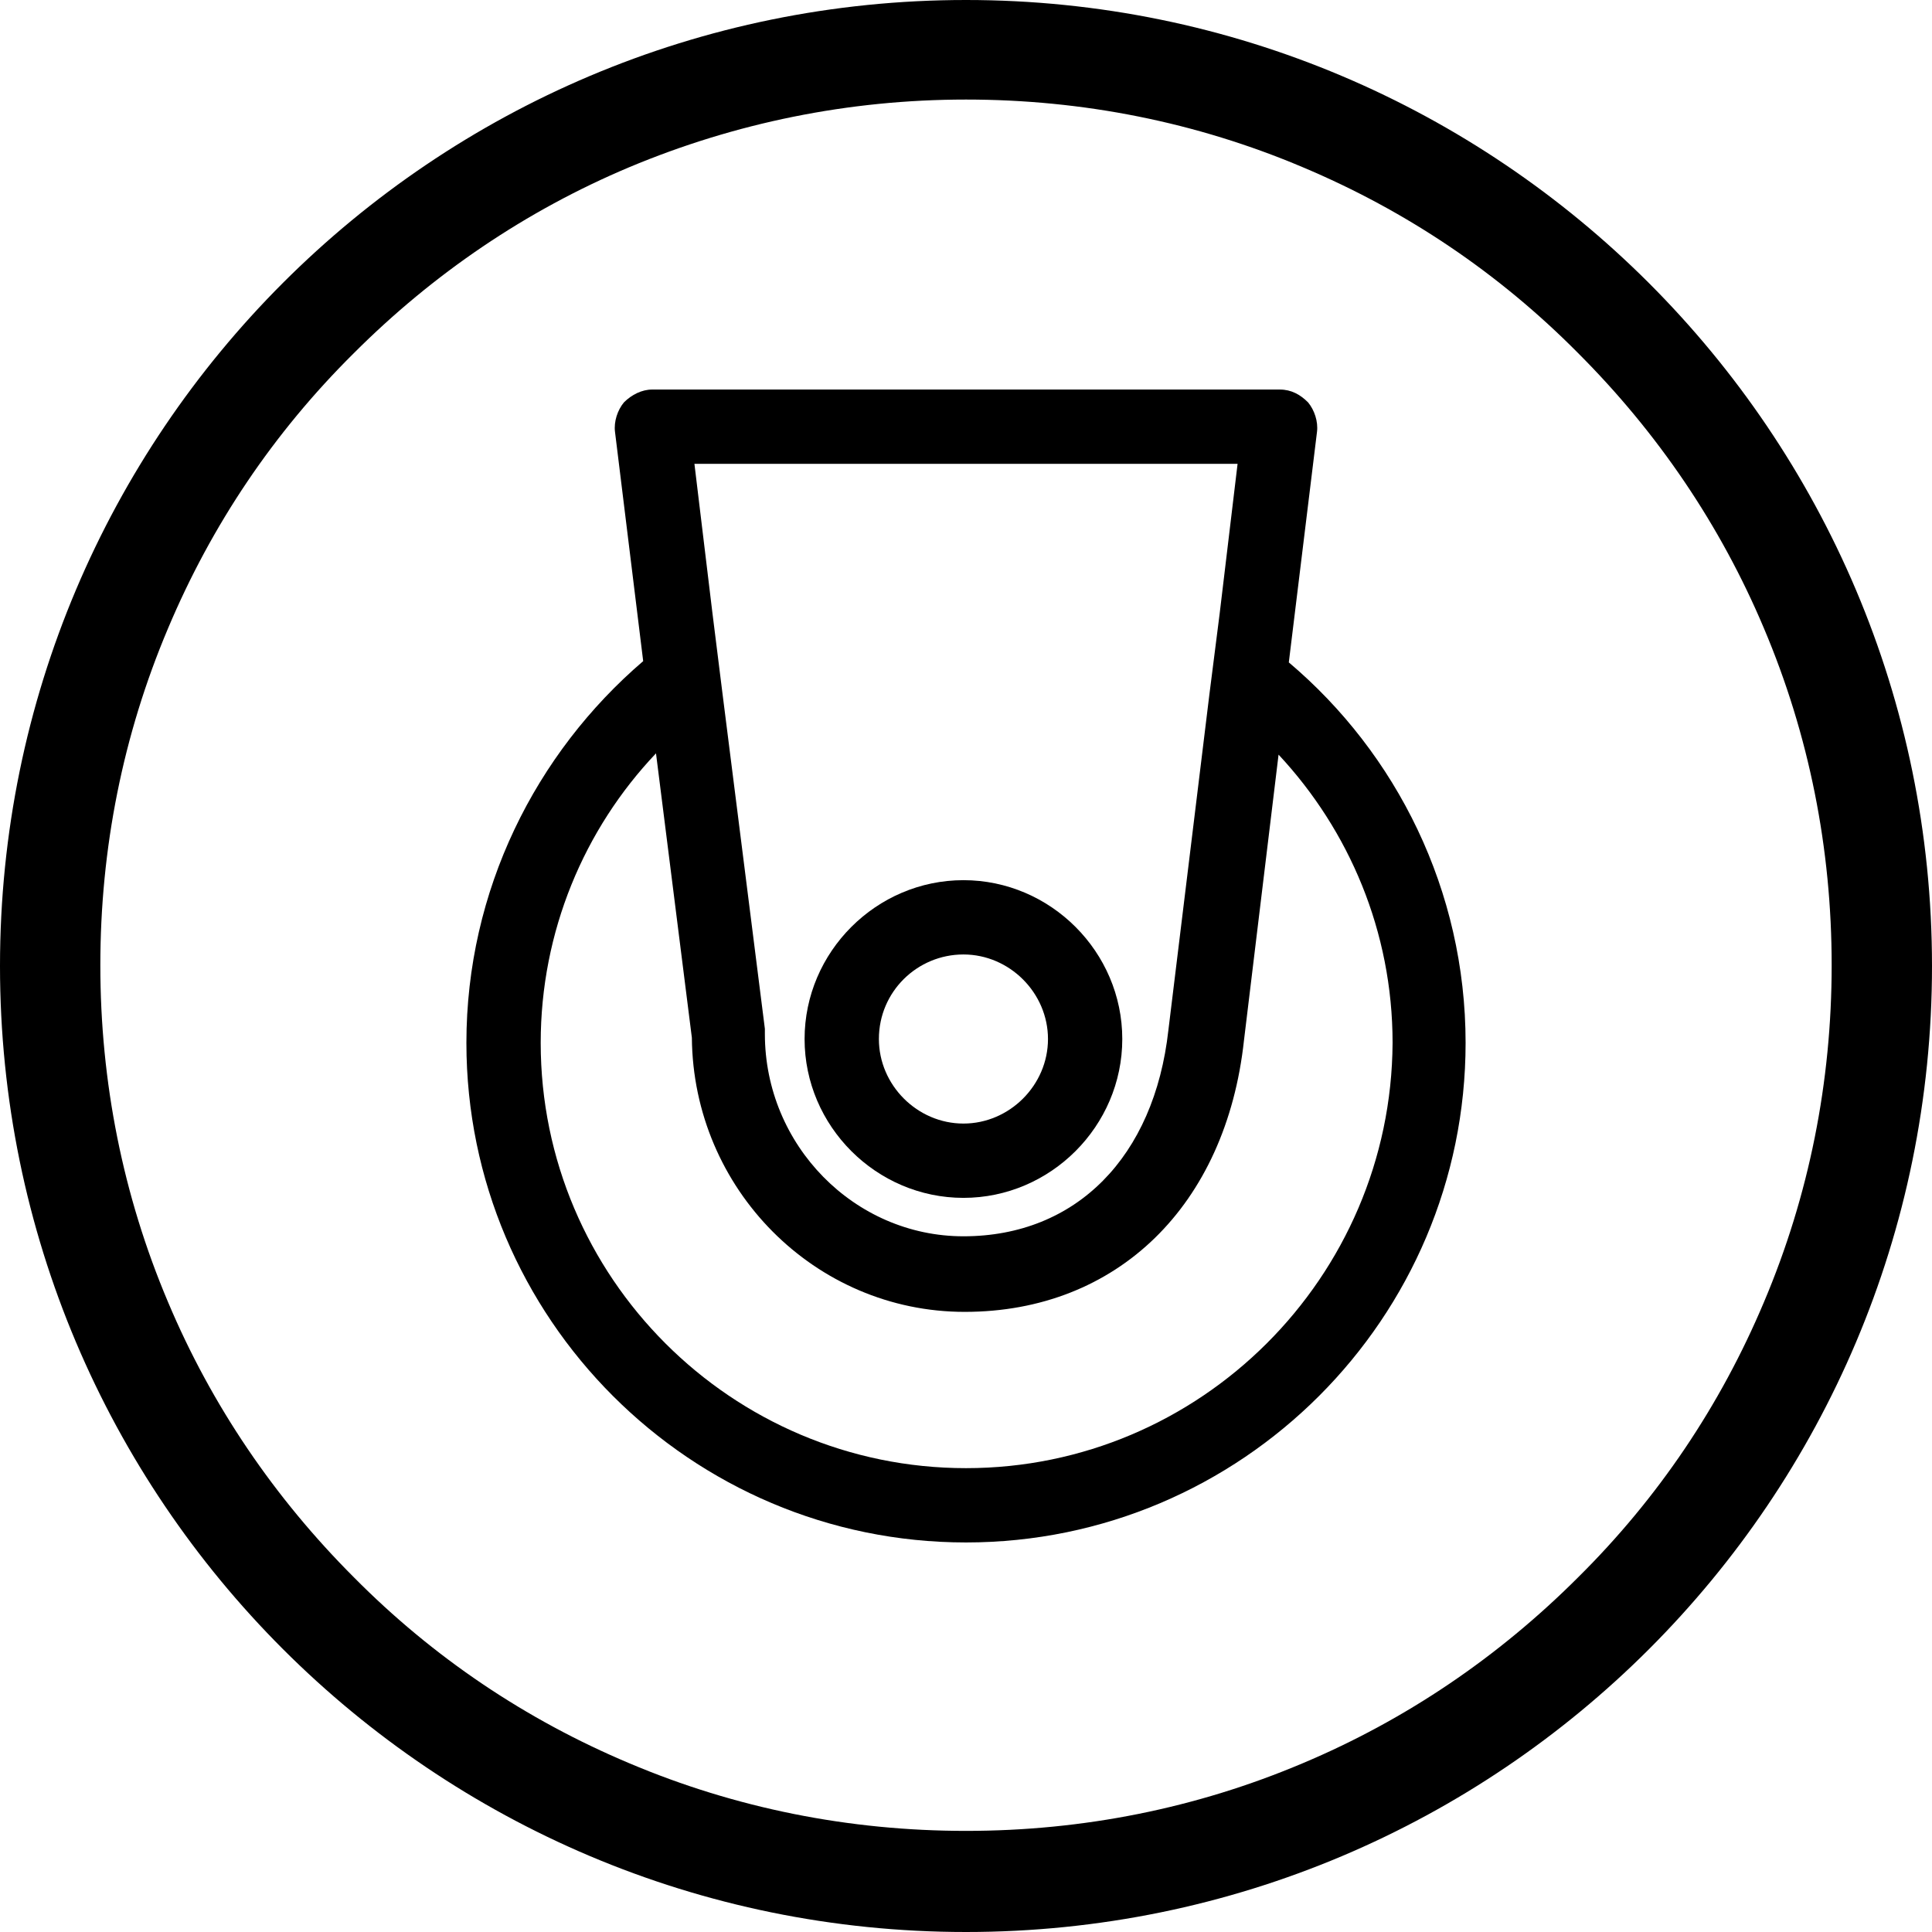 <?xml version="1.0" encoding="utf-8"?>
<!-- Generator: Adobe Illustrator 16.0.0, SVG Export Plug-In . SVG Version: 6.00 Build 0)  -->
<!DOCTYPE svg PUBLIC "-//W3C//DTD SVG 1.1//EN" "http://www.w3.org/Graphics/SVG/1.1/DTD/svg11.dtd">
<svg version="1.1" id="_x31_0yr" xmlns="http://www.w3.org/2000/svg" xmlns:xlink="http://www.w3.org/1999/xlink" x="0px" y="0px"
	 width="842.229px" height="842.229px" viewBox="0 0 842.229 842.229" enable-background="new 0 0 842.229 842.229"
	 xml:space="preserve">
<path d="M421.114,43.4c50.859,0,100.361,9.833,146.813,29.499c45.096,18.987,85.443,46.112,120.029,81.036
	c34.584,34.584,62.047,74.933,81.035,120.028c19.666,46.451,29.498,95.954,29.498,146.813c0,50.858-9.832,100.361-29.498,146.813
	c-18.988,45.096-46.113,85.444-81.035,120.028c-34.586,34.584-74.935,62.048-120.029,81.035
	c-46.451,19.666-95.953,29.499-146.813,29.499s-100.362-9.833-146.813-29.499c-45.095-18.987-85.444-46.112-120.028-81.035
	c-34.584-34.584-62.048-74.934-81.036-120.028c-19.666-46.451-29.499-95.954-29.499-146.813c0-50.859,9.833-100.362,29.499-146.813
	c18.987-45.095,46.112-85.443,81.036-120.028c34.584-34.584,74.933-62.048,120.028-81.036C320.413,53.572,369.916,43.4,421.114,43.4
	 M421.114,0C188.518,0,0,188.519,0,421.114c0,232.597,188.518,421.114,421.114,421.114c232.596,0,421.114-188.519,421.114-421.114
	C842.228,188.519,653.371,0,421.114,0"/>
<g>
	<g>
		<path d="M419.997,522.192c37.974,0,69.246-31.273,69.246-69.246c0-37.974-31.272-69.248-69.246-69.248
			s-69.249,31.273-69.249,69.248C350.748,490.919,382.023,522.192,419.997,522.192z M419.997,416.088
			c20.104,0,36.857,16.752,36.857,36.858c0,20.104-16.753,36.856-36.857,36.856c-20.104,0-36.856-16.753-36.856-36.856
			C383.141,432.284,399.894,416.088,419.997,416.088z"/>
		<path d="M561.84,288.765l12.289-100.521c0.558-4.466-1.117-9.493-3.909-12.844c-3.351-3.35-7.26-5.583-12.289-5.583H284.297
			c-4.467,0-8.935,2.232-12.288,5.583c-2.792,3.351-4.465,8.378-3.909,12.844l12.289,99.963
			c-46.912,40.208-77.067,99.959-77.067,166.415c0,120.063,97.729,217.79,217.793,217.79s217.793-97.727,217.793-217.79
			C638.907,388.166,608.752,328.414,561.84,288.765z M302.726,202.206h236.78l-7.818,65.338l-4.471,35.182l-17.87,146.311
			c-6.143,55.285-40.207,89.908-89.35,89.908c-47.467,0-86.561-39.648-86.561-88.232c0-0.559,0-1.117,0-2.234l-18.428-145.752
			l-4.465-35.741L302.726,202.206z M421.114,640.022c-102.194,0-185.403-83.205-185.403-185.401
			c0-48.583,18.989-93.26,50.262-126.208l15.636,123.974c0.559,65.895,53.61,119.506,118.947,119.506
			c66.457,0,113.921-46.35,121.742-118.389l15.075-124.534c30.717,32.948,49.703,77.067,49.703,125.65
			C606.518,556.817,523.308,640.022,421.114,640.022z"/>
	</g>
</g>
</svg>
